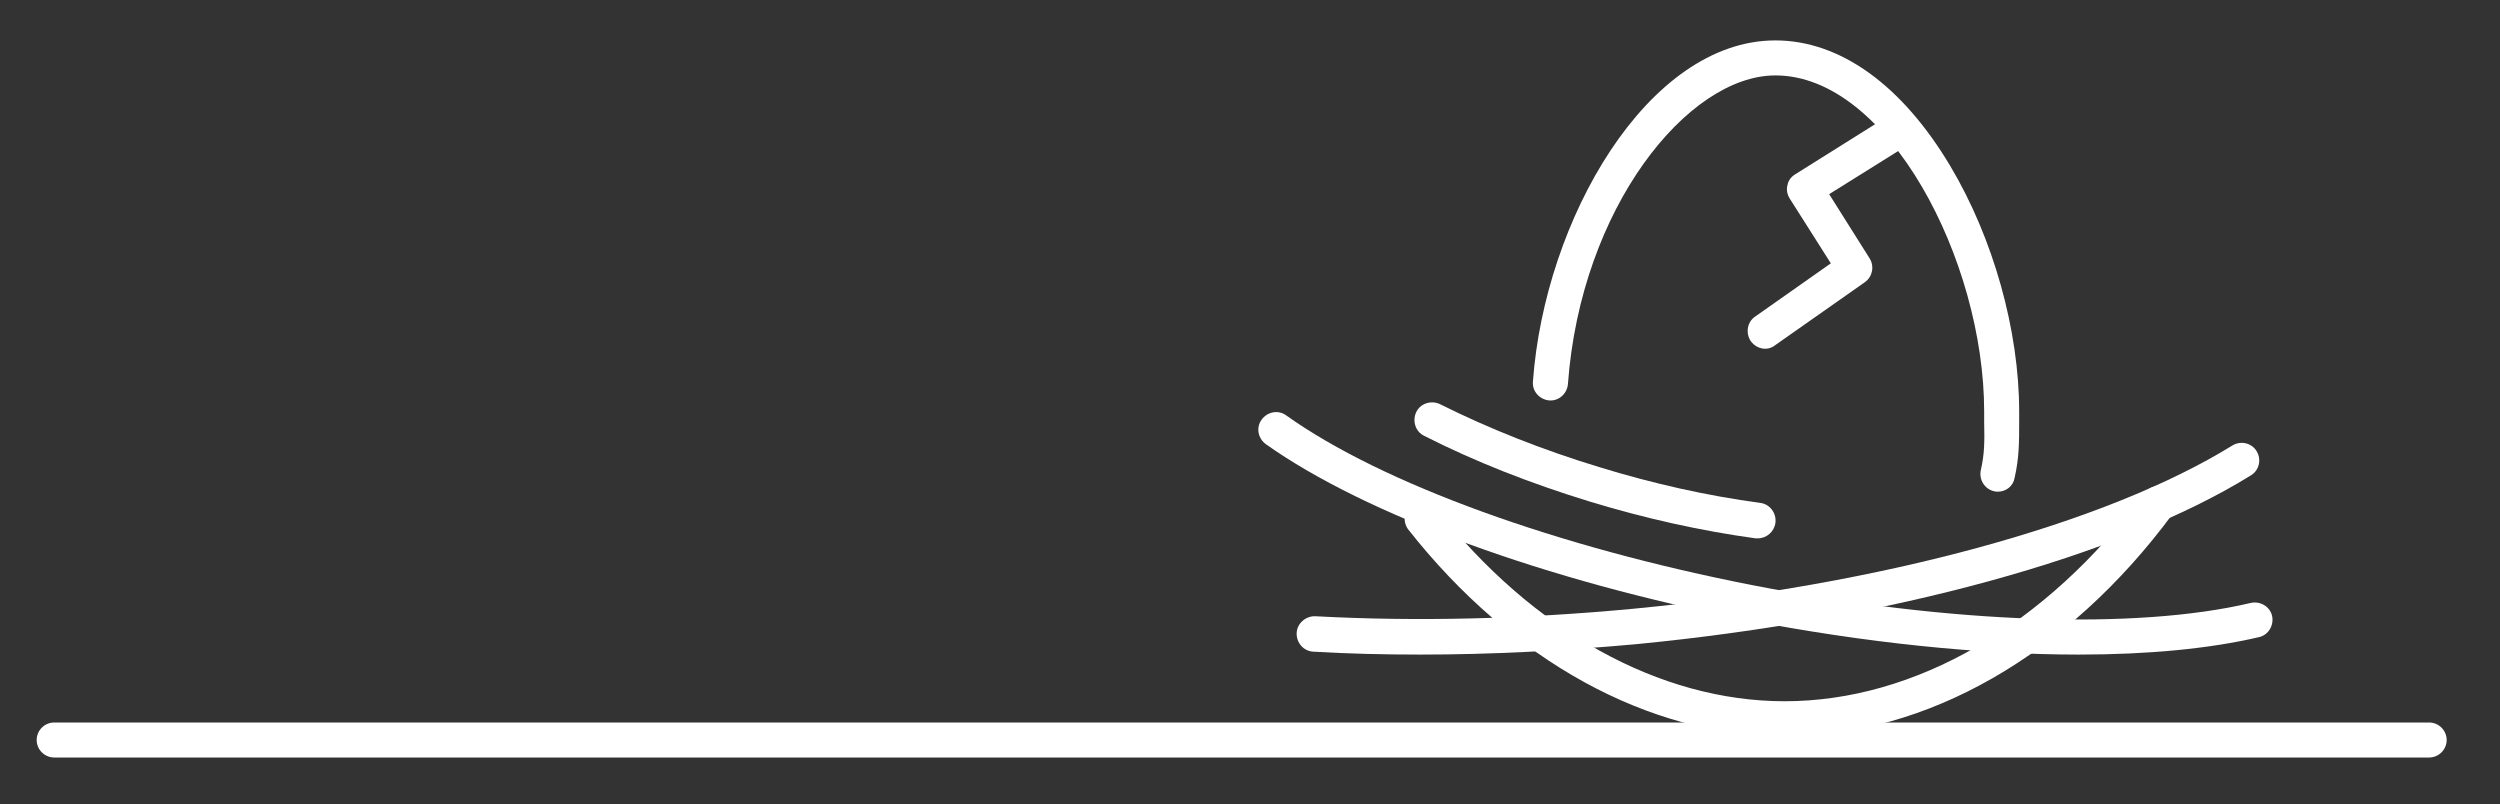 <svg xmlns="http://www.w3.org/2000/svg" xmlns:xlink="http://www.w3.org/1999/xlink" id="Layer_1" x="0px" y="0px" viewBox="0 0 600 193" style="enable-background:new 0 0 600 193;" xml:space="preserve"><rect x="0" y="0" width="600" height="193" fill="#333333" stroke="none"/><style type="text/css">	.st0{fill:#FFFFFF;}	.st1{fill:none;stroke:#FFFFFF;stroke-width:8.468;stroke-linecap:round;stroke-linejoin:round;stroke-miterlimit:10;}	.st2{fill:#212721;}	.st3{fill:none;stroke:#212721;stroke-width:8.468;stroke-linecap:round;stroke-linejoin:round;stroke-miterlimit:10;}</style><g>	<path class="st0" d="M498.9,157.1c-23.7,0-51.2-2.8-79.6-8.3c-48.3-9.4-91.5-25.2-115.5-42.2c-1.9-1.4-2.4-4-1-5.9   c1.4-1.9,4-2.4,5.9-1c23,16.4,65,31.6,112.2,40.8c47.2,9.2,91.8,10.7,119.3,4.2c2.3-0.5,4.6,0.9,5.1,3.1c0.5,2.3-0.9,4.6-3.1,5.1   C530.3,155.7,515.5,157.1,498.9,157.1z"></path>	<path class="st0" d="M421.9,129.2c-0.2,0-0.4,0-0.6,0c-13.1-1.8-26.6-4.8-40-8.9c-14-4.3-27.3-9.5-39.5-15.7   c-2.1-1-2.9-3.6-1.9-5.7c1-2.1,3.6-2.9,5.7-1.9c11.8,5.9,24.7,11,38.2,15.1c13,4,26,6.9,38.7,8.6c2.3,0.3,3.9,2.5,3.6,4.8   C425.8,127.6,424,129.2,421.9,129.2z"></path>	<path class="st0" d="M340.9,157.1c-8.7,0-17.3-0.2-25.7-0.7c-2.3-0.1-4.1-2.1-4-4.5c0.1-2.3,2.2-4.1,4.5-4   c24.1,1.3,49.8,0.7,76.3-1.8c59.6-5.7,113.4-20.4,143.8-39.2c2-1.2,4.6-0.6,5.8,1.4c1.2,2,0.6,4.6-1.4,5.8   c-31.5,19.5-86.6,34.6-147.5,40.5C375.1,156.2,357.7,157.1,340.9,157.1z"></path>	<path class="st0" d="M583,181.8H13c-2.3,0-4.2-1.9-4.2-4.2s1.9-4.2,4.2-4.2h570c2.3,0,4.2,1.9,4.2,4.2S585.3,181.8,583,181.8z"></path>	<path class="st0" d="M428.3,176.7c-32.6,0-65.5-18.1-90.3-49.6c-1.4-1.8-1.1-4.5,0.7-5.9c1.8-1.4,4.5-1.1,5.9,0.7   c23.2,29.5,53.7,46.4,83.7,46.4c31.3,0,62.8-18.2,86.3-49.9c1.4-1.9,4-2.3,5.9-0.9c1.9,1.4,2.3,4,0.9,5.9   C496.3,157.3,462.4,176.7,428.3,176.7z"></path>	<path class="st0" d="M479.5,118c-0.3,0-0.6,0-0.9-0.1c-2.3-0.5-3.7-2.8-3.2-5.1c0.9-3.9,0.9-6.9,0.8-11.5c0-0.8,0-1.6,0-2.5   c0-36.3-23.1-80.7-50.1-80.7c-21,0-46.7,31.7-49.8,74.1c-0.2,2.3-2.2,4.1-4.5,3.9c-2.3-0.2-4.1-2.2-3.9-4.5   c2.8-38.8,27.5-81.9,58.2-81.9c15.5,0,30.4,10.7,42,30.2c10.3,17.3,16.5,39.4,16.5,58.9c0,0.9,0,1.7,0,2.5c0,4.8,0,8.6-1.1,13.4   C483.2,116.6,481.5,118,479.5,118z"></path></g><path class="st0" d="M423.7,83.7c-1.3,0-2.6-0.6-3.5-1.8c-1.3-1.9-0.9-4.6,1-5.9l18.2-12.8l-9.9-15.6c-0.6-1-0.8-2.1-0.5-3.2  c0.2-1.1,0.9-2,1.9-2.6l22.8-14.3c2-1.2,4.6-0.6,5.8,1.3c1.2,2,0.6,4.6-1.3,5.8L439,46.6l9.7,15.4c1.2,1.9,0.7,4.4-1.1,5.7  l-21.5,15.1C425.4,83.4,424.5,83.7,423.7,83.7z"></path></svg>